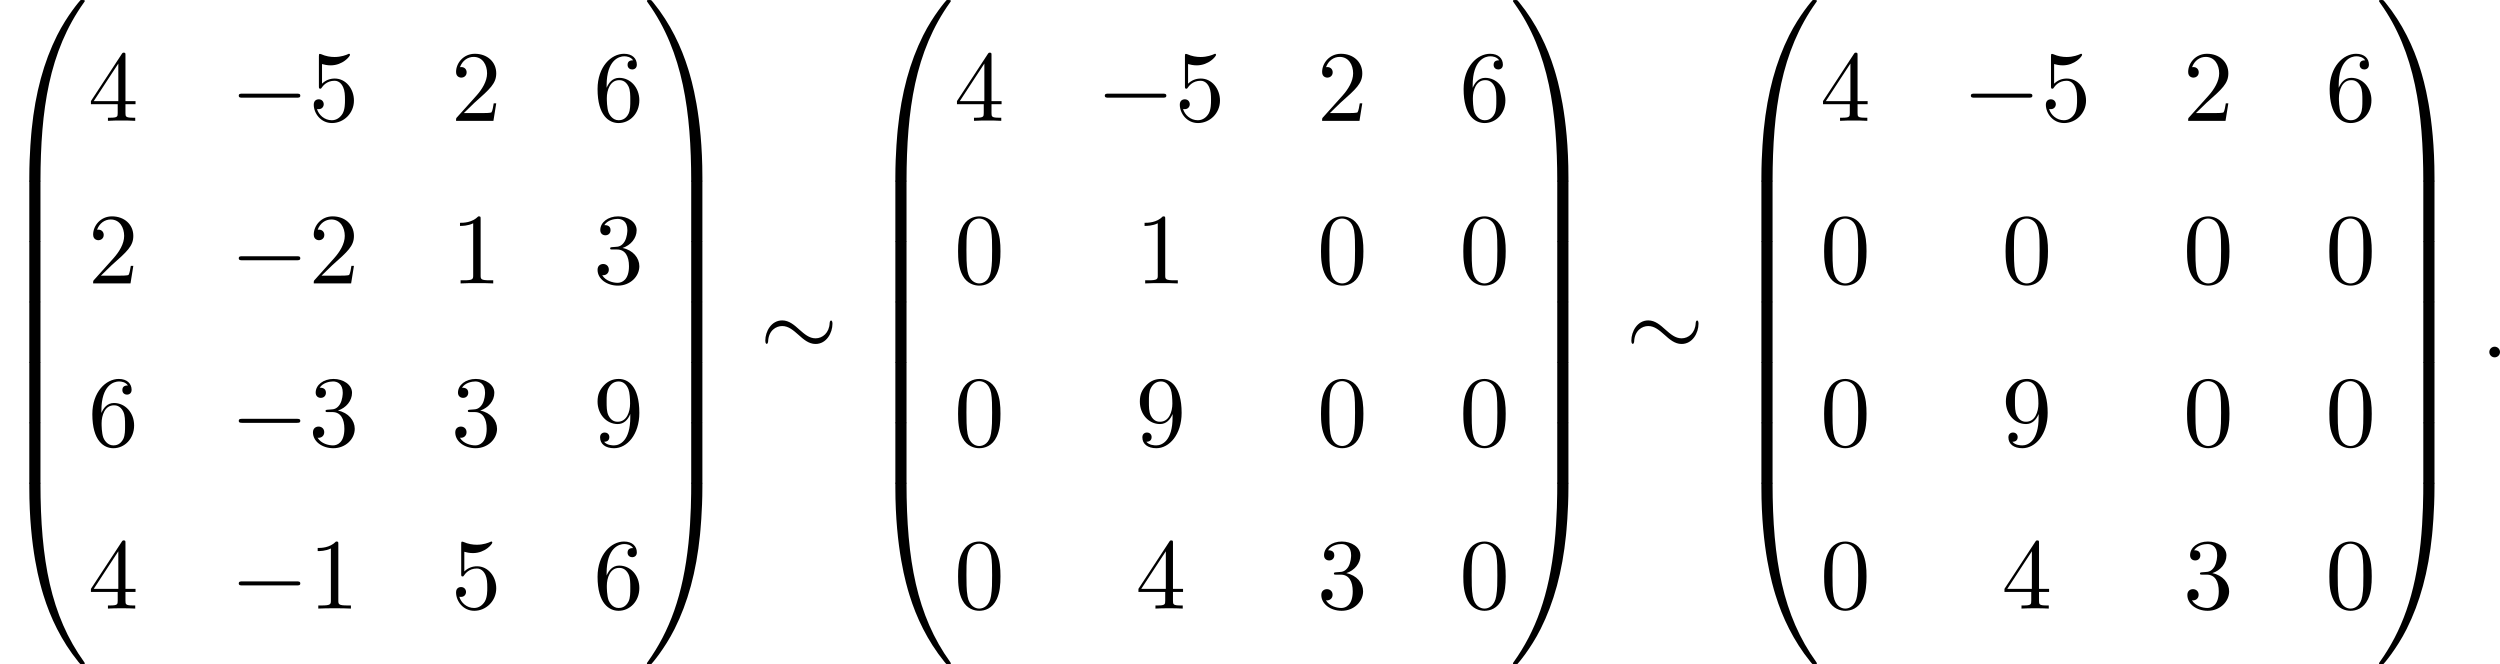 <?xml version='1.0' encoding='UTF-8'?>
<!-- This file was generated by dvisvgm 2.13.3 -->
<svg version='1.1' xmlns='http://www.w3.org/2000/svg' xmlns:xlink='http://www.w3.org/1999/xlink' width='541.699pt' height='143.957pt' viewBox='96.719 959.177 541.699 143.957'>
<defs>
<path id='g2-58' d='M2.095-.578C2.095-.895 1.833-1.156 1.516-1.156S.938-.895 .938-.578S1.2 0 1.516 0S2.095-.262 2.095-.578Z'/>
<path id='g1-0' d='M7.189-2.509C7.375-2.509 7.571-2.509 7.571-2.727S7.375-2.945 7.189-2.945H1.287C1.102-2.945 .905-2.945 .905-2.727S1.102-2.509 1.287-2.509H7.189Z'/>
<path id='g1-24' d='M7.876-3.644C7.876-3.884 7.811-3.993 7.724-3.993C7.669-3.993 7.582-3.916 7.571-3.709C7.527-2.662 6.807-2.062 6.044-2.062C5.356-2.062 4.833-2.531 4.298-3C3.742-3.502 3.175-4.004 2.433-4.004C1.244-4.004 .6-2.804 .6-1.811C.6-1.462 .742-1.462 .753-1.462C.873-1.462 .905-1.68 .905-1.713C.949-2.913 1.767-3.393 2.433-3.393C3.12-3.393 3.644-2.924 4.178-2.455C4.735-1.953 5.302-1.451 6.044-1.451C7.233-1.451 7.876-2.651 7.876-3.644Z'/>
<path id='g5-48' d='M5.018-3.491C5.018-4.364 4.964-5.236 4.582-6.044C4.08-7.091 3.185-7.265 2.727-7.265C2.073-7.265 1.276-6.982 .829-5.967C.48-5.215 .425-4.364 .425-3.491C.425-2.673 .469-1.691 .916-.862C1.385 .022 2.182 .24 2.716 .24C3.305 .24 4.135 .011 4.615-1.025C4.964-1.778 5.018-2.629 5.018-3.491ZM2.716 0C2.291 0 1.647-.273 1.451-1.32C1.331-1.975 1.331-2.978 1.331-3.622C1.331-4.32 1.331-5.04 1.418-5.629C1.625-6.927 2.444-7.025 2.716-7.025C3.076-7.025 3.796-6.829 4.004-5.749C4.113-5.138 4.113-4.309 4.113-3.622C4.113-2.804 4.113-2.062 3.993-1.364C3.829-.327 3.207 0 2.716 0Z'/>
<path id='g5-49' d='M3.207-6.982C3.207-7.244 3.207-7.265 2.956-7.265C2.28-6.567 1.32-6.567 .971-6.567V-6.229C1.189-6.229 1.833-6.229 2.4-6.513V-.862C2.4-.469 2.367-.338 1.385-.338H1.036V0C1.418-.033 2.367-.033 2.804-.033S4.189-.033 4.571 0V-.338H4.222C3.24-.338 3.207-.458 3.207-.862V-6.982Z'/>
<path id='g5-50' d='M1.385-.84L2.542-1.964C4.244-3.469 4.898-4.058 4.898-5.149C4.898-6.393 3.916-7.265 2.585-7.265C1.353-7.265 .545-6.262 .545-5.291C.545-4.68 1.091-4.68 1.124-4.68C1.309-4.68 1.691-4.811 1.691-5.258C1.691-5.542 1.495-5.825 1.113-5.825C1.025-5.825 1.004-5.825 .971-5.815C1.222-6.524 1.811-6.927 2.444-6.927C3.436-6.927 3.905-6.044 3.905-5.149C3.905-4.276 3.36-3.415 2.76-2.738L.665-.404C.545-.284 .545-.262 .545 0H4.593L4.898-1.898H4.625C4.571-1.571 4.495-1.091 4.385-.927C4.309-.84 3.589-.84 3.349-.84H1.385Z'/>
<path id='g5-51' d='M3.164-3.84C4.058-4.135 4.691-4.898 4.691-5.76C4.691-6.655 3.731-7.265 2.684-7.265C1.582-7.265 .753-6.611 .753-5.782C.753-5.422 .993-5.215 1.309-5.215C1.647-5.215 1.865-5.455 1.865-5.771C1.865-6.316 1.353-6.316 1.189-6.316C1.527-6.851 2.247-6.993 2.64-6.993C3.087-6.993 3.687-6.753 3.687-5.771C3.687-5.64 3.665-5.007 3.382-4.527C3.055-4.004 2.684-3.971 2.411-3.96C2.324-3.949 2.062-3.927 1.985-3.927C1.898-3.916 1.822-3.905 1.822-3.796C1.822-3.676 1.898-3.676 2.084-3.676H2.564C3.458-3.676 3.862-2.935 3.862-1.865C3.862-.382 3.109-.065 2.629-.065C2.16-.065 1.342-.251 .96-.895C1.342-.84 1.68-1.08 1.68-1.495C1.68-1.887 1.385-2.105 1.069-2.105C.807-2.105 .458-1.953 .458-1.473C.458-.48 1.473 .24 2.662 .24C3.993 .24 4.985-.753 4.985-1.865C4.985-2.76 4.298-3.611 3.164-3.84Z'/>
<path id='g5-52' d='M3.207-1.8V-.851C3.207-.458 3.185-.338 2.378-.338H2.149V0C2.596-.033 3.164-.033 3.622-.033S4.658-.033 5.105 0V-.338H4.876C4.069-.338 4.047-.458 4.047-.851V-1.8H5.138V-2.138H4.047V-7.102C4.047-7.32 4.047-7.385 3.873-7.385C3.775-7.385 3.742-7.385 3.655-7.255L.305-2.138V-1.8H3.207ZM3.273-2.138H.611L3.273-6.207V-2.138Z'/>
<path id='g5-53' d='M4.898-2.193C4.898-3.491 4.004-4.582 2.825-4.582C2.302-4.582 1.833-4.407 1.44-4.025V-6.153C1.658-6.087 2.018-6.011 2.367-6.011C3.709-6.011 4.473-7.004 4.473-7.145C4.473-7.211 4.44-7.265 4.364-7.265C4.353-7.265 4.331-7.265 4.276-7.233C4.058-7.135 3.524-6.916 2.793-6.916C2.356-6.916 1.855-6.993 1.342-7.222C1.255-7.255 1.233-7.255 1.211-7.255C1.102-7.255 1.102-7.167 1.102-6.993V-3.764C1.102-3.567 1.102-3.48 1.255-3.48C1.331-3.48 1.353-3.513 1.396-3.578C1.516-3.753 1.92-4.342 2.804-4.342C3.371-4.342 3.644-3.84 3.731-3.644C3.905-3.24 3.927-2.815 3.927-2.269C3.927-1.887 3.927-1.233 3.665-.775C3.404-.349 3-.065 2.498-.065C1.702-.065 1.08-.644 .895-1.287C.927-1.276 .96-1.265 1.08-1.265C1.44-1.265 1.625-1.538 1.625-1.8S1.44-2.335 1.08-2.335C.927-2.335 .545-2.258 .545-1.756C.545-.818 1.298 .24 2.52 .24C3.785 .24 4.898-.807 4.898-2.193Z'/>
<path id='g5-54' d='M1.44-3.578V-3.84C1.44-6.6 2.793-6.993 3.349-6.993C3.611-6.993 4.069-6.927 4.309-6.556C4.145-6.556 3.709-6.556 3.709-6.065C3.709-5.727 3.971-5.564 4.211-5.564C4.385-5.564 4.713-5.662 4.713-6.087C4.713-6.742 4.233-7.265 3.327-7.265C1.931-7.265 .458-5.858 .458-3.447C.458-.535 1.724 .24 2.738 .24C3.949 .24 4.985-.785 4.985-2.225C4.985-3.611 4.015-4.658 2.804-4.658C2.062-4.658 1.658-4.102 1.44-3.578ZM2.738-.065C2.051-.065 1.724-.72 1.658-.884C1.462-1.396 1.462-2.269 1.462-2.465C1.462-3.316 1.811-4.407 2.793-4.407C2.967-4.407 3.469-4.407 3.807-3.731C4.004-3.327 4.004-2.771 4.004-2.236C4.004-1.713 4.004-1.167 3.818-.775C3.491-.12 2.989-.065 2.738-.065Z'/>
<path id='g5-57' d='M4.004-3.469V-3.12C4.004-.567 2.869-.065 2.236-.065C2.051-.065 1.462-.087 1.167-.458C1.647-.458 1.735-.775 1.735-.96C1.735-1.298 1.473-1.462 1.233-1.462C1.058-1.462 .731-1.364 .731-.938C.731-.207 1.32 .24 2.247 .24C3.655 .24 4.985-1.244 4.985-3.589C4.985-6.524 3.731-7.265 2.76-7.265C2.16-7.265 1.625-7.069 1.156-6.578C.709-6.087 .458-5.629 .458-4.811C.458-3.447 1.418-2.378 2.64-2.378C3.305-2.378 3.753-2.836 4.004-3.469ZM2.651-2.629C2.476-2.629 1.975-2.629 1.636-3.316C1.44-3.72 1.44-4.265 1.44-4.8C1.44-5.389 1.44-5.902 1.669-6.305C1.964-6.851 2.378-6.993 2.76-6.993C3.262-6.993 3.622-6.622 3.807-6.131C3.938-5.782 3.982-5.095 3.982-4.593C3.982-3.687 3.611-2.629 2.651-2.629Z'/>
<path id='g0-48' d='M4.08 19.309C4.32 19.309 4.385 19.309 4.385 19.156C4.407 11.509 5.291 5.16 9.109-.175C9.185-.273 9.185-.295 9.185-.316C9.185-.425 9.109-.425 8.935-.425S8.738-.425 8.716-.404C8.673-.371 7.287 1.222 6.185 3.415C4.745 6.295 3.84 9.6 3.436 13.571C3.404 13.909 3.175 16.178 3.175 18.764V19.189C3.185 19.309 3.251 19.309 3.48 19.309H4.08Z'/>
<path id='g0-49' d='M6.36 18.764C6.36 12.098 5.171 8.193 4.833 7.091C4.091 4.669 2.88 2.116 1.058-.131C.895-.327 .851-.382 .807-.404C.785-.415 .775-.425 .6-.425C.436-.425 .349-.425 .349-.316C.349-.295 .349-.273 .491-.076C4.287 5.225 5.138 11.771 5.149 19.156C5.149 19.309 5.215 19.309 5.455 19.309H6.055C6.284 19.309 6.349 19.309 6.36 19.189V18.764Z'/>
<path id='g0-64' d='M3.48-.545C3.251-.545 3.185-.545 3.175-.425V0C3.175 6.665 4.364 10.571 4.702 11.673C5.444 14.095 6.655 16.647 8.476 18.895C8.64 19.091 8.684 19.145 8.727 19.167C8.749 19.178 8.76 19.189 8.935 19.189S9.185 19.189 9.185 19.08C9.185 19.058 9.185 19.036 9.12 18.938C5.487 13.898 4.396 7.833 4.385-.393C4.385-.545 4.32-.545 4.08-.545H3.48Z'/>
<path id='g0-65' d='M6.36-.425C6.349-.545 6.284-.545 6.055-.545H5.455C5.215-.545 5.149-.545 5.149-.393C5.149 .731 5.138 3.327 4.855 6.044C4.265 11.684 2.815 15.589 .425 18.938C.349 19.036 .349 19.058 .349 19.08C.349 19.189 .436 19.189 .6 19.189C.775 19.189 .796 19.189 .818 19.167C.862 19.135 2.247 17.542 3.349 15.349C4.789 12.469 5.695 9.164 6.098 5.193C6.131 4.855 6.36 2.585 6.36 0V-.425Z'/>
<path id='g0-66' d='M4.385 .185C4.385-.098 4.375-.109 4.08-.109H3.48C3.185-.109 3.175-.098 3.175 .185V6.36C3.175 6.644 3.185 6.655 3.48 6.655H4.08C4.375 6.655 4.385 6.644 4.385 6.36V.185Z'/>
<path id='g0-67' d='M6.36 .185C6.36-.098 6.349-.109 6.055-.109H5.455C5.16-.109 5.149-.098 5.149 .185V6.36C5.149 6.644 5.16 6.655 5.455 6.655H6.055C6.349 6.655 6.36 6.644 6.36 6.36V.185Z'/>
</defs>
<g id='page14' transform='matrix(2 0 0 2 0 0)'>
<use x='48.359' y='480.014' xlink:href='#g0-48'/>
<use x='48.359' y='499.214' xlink:href='#g0-66'/>
<use x='48.359' y='505.76' xlink:href='#g0-66'/>
<use x='48.359' y='512.305' xlink:href='#g0-66'/>
<use x='48.359' y='518.851' xlink:href='#g0-66'/>
<use x='48.359' y='525.396' xlink:href='#g0-66'/>
<use x='48.359' y='532.378' xlink:href='#g0-64'/>
<use x='57.905' y='492.68' xlink:href='#g5-52'/>
<use x='73.322' y='492.68' xlink:href='#g1-0'/>
<use x='81.807' y='492.68' xlink:href='#g5-53'/>
<use x='97.224' y='492.68' xlink:href='#g5-50'/>
<use x='112.641' y='492.68' xlink:href='#g5-54'/>
<use x='57.905' y='510.294' xlink:href='#g5-50'/>
<use x='73.322' y='510.294' xlink:href='#g1-0'/>
<use x='81.807' y='510.294' xlink:href='#g5-50'/>
<use x='97.224' y='510.294' xlink:href='#g5-49'/>
<use x='112.641' y='510.294' xlink:href='#g5-51'/>
<use x='57.905' y='527.908' xlink:href='#g5-54'/>
<use x='73.322' y='527.908' xlink:href='#g1-0'/>
<use x='81.807' y='527.908' xlink:href='#g5-51'/>
<use x='97.224' y='527.908' xlink:href='#g5-51'/>
<use x='112.641' y='527.908' xlink:href='#g5-57'/>
<use x='57.905' y='545.522' xlink:href='#g5-52'/>
<use x='73.322' y='545.522' xlink:href='#g1-0'/>
<use x='81.807' y='545.522' xlink:href='#g5-49'/>
<use x='97.224' y='545.522' xlink:href='#g5-53'/>
<use x='112.641' y='545.522' xlink:href='#g5-54'/>
<use x='118.096' y='480.014' xlink:href='#g0-49'/>
<use x='118.096' y='499.214' xlink:href='#g0-67'/>
<use x='118.096' y='505.76' xlink:href='#g0-67'/>
<use x='118.096' y='512.305' xlink:href='#g0-67'/>
<use x='118.096' y='518.851' xlink:href='#g0-67'/>
<use x='118.096' y='525.396' xlink:href='#g0-67'/>
<use x='118.096' y='532.378' xlink:href='#g0-65'/>
<use x='130.672' y='518.305' xlink:href='#g1-24'/>
<use x='142.187' y='480.014' xlink:href='#g0-48'/>
<use x='142.187' y='499.214' xlink:href='#g0-66'/>
<use x='142.187' y='505.76' xlink:href='#g0-66'/>
<use x='142.187' y='512.305' xlink:href='#g0-66'/>
<use x='142.187' y='518.851' xlink:href='#g0-66'/>
<use x='142.187' y='525.396' xlink:href='#g0-66'/>
<use x='142.187' y='532.378' xlink:href='#g0-64'/>
<use x='151.732' y='492.68' xlink:href='#g5-52'/>
<use x='167.149' y='492.68' xlink:href='#g1-0'/>
<use x='175.634' y='492.68' xlink:href='#g5-53'/>
<use x='191.052' y='492.68' xlink:href='#g5-50'/>
<use x='206.469' y='492.68' xlink:href='#g5-54'/>
<use x='151.732' y='510.294' xlink:href='#g5-48'/>
<use x='171.392' y='510.294' xlink:href='#g5-49'/>
<use x='191.052' y='510.294' xlink:href='#g5-48'/>
<use x='206.469' y='510.294' xlink:href='#g5-48'/>
<use x='151.732' y='527.908' xlink:href='#g5-48'/>
<use x='171.392' y='527.908' xlink:href='#g5-57'/>
<use x='191.052' y='527.908' xlink:href='#g5-48'/>
<use x='206.469' y='527.908' xlink:href='#g5-48'/>
<use x='151.732' y='545.522' xlink:href='#g5-48'/>
<use x='171.392' y='545.522' xlink:href='#g5-52'/>
<use x='191.052' y='545.522' xlink:href='#g5-51'/>
<use x='206.469' y='545.522' xlink:href='#g5-48'/>
<use x='211.923' y='480.014' xlink:href='#g0-49'/>
<use x='211.923' y='499.214' xlink:href='#g0-67'/>
<use x='211.923' y='505.76' xlink:href='#g0-67'/>
<use x='211.923' y='512.305' xlink:href='#g0-67'/>
<use x='211.923' y='518.851' xlink:href='#g0-67'/>
<use x='211.923' y='525.396' xlink:href='#g0-67'/>
<use x='211.923' y='532.378' xlink:href='#g0-65'/>
<use x='224.499' y='518.305' xlink:href='#g1-24'/>
<use x='236.014' y='480.014' xlink:href='#g0-48'/>
<use x='236.014' y='499.214' xlink:href='#g0-66'/>
<use x='236.014' y='505.76' xlink:href='#g0-66'/>
<use x='236.014' y='512.305' xlink:href='#g0-66'/>
<use x='236.014' y='518.851' xlink:href='#g0-66'/>
<use x='236.014' y='525.396' xlink:href='#g0-66'/>
<use x='236.014' y='532.378' xlink:href='#g0-64'/>
<use x='245.56' y='492.68' xlink:href='#g5-52'/>
<use x='260.977' y='492.68' xlink:href='#g1-0'/>
<use x='269.462' y='492.68' xlink:href='#g5-53'/>
<use x='284.879' y='492.68' xlink:href='#g5-50'/>
<use x='300.296' y='492.68' xlink:href='#g5-54'/>
<use x='245.56' y='510.294' xlink:href='#g5-48'/>
<use x='265.219' y='510.294' xlink:href='#g5-48'/>
<use x='284.879' y='510.294' xlink:href='#g5-48'/>
<use x='300.296' y='510.294' xlink:href='#g5-48'/>
<use x='245.56' y='527.908' xlink:href='#g5-48'/>
<use x='265.219' y='527.908' xlink:href='#g5-57'/>
<use x='284.879' y='527.908' xlink:href='#g5-48'/>
<use x='300.296' y='527.908' xlink:href='#g5-48'/>
<use x='245.56' y='545.522' xlink:href='#g5-48'/>
<use x='265.219' y='545.522' xlink:href='#g5-52'/>
<use x='284.879' y='545.522' xlink:href='#g5-51'/>
<use x='300.296' y='545.522' xlink:href='#g5-48'/>
<use x='305.751' y='480.014' xlink:href='#g0-49'/>
<use x='305.751' y='499.214' xlink:href='#g0-67'/>
<use x='305.751' y='505.76' xlink:href='#g0-67'/>
<use x='305.751' y='512.305' xlink:href='#g0-67'/>
<use x='305.751' y='518.851' xlink:href='#g0-67'/>
<use x='305.751' y='525.396' xlink:href='#g0-67'/>
<use x='305.751' y='532.378' xlink:href='#g0-65'/>
<use x='317.114' y='518.305' xlink:href='#g2-58'/>
</g>
</svg>